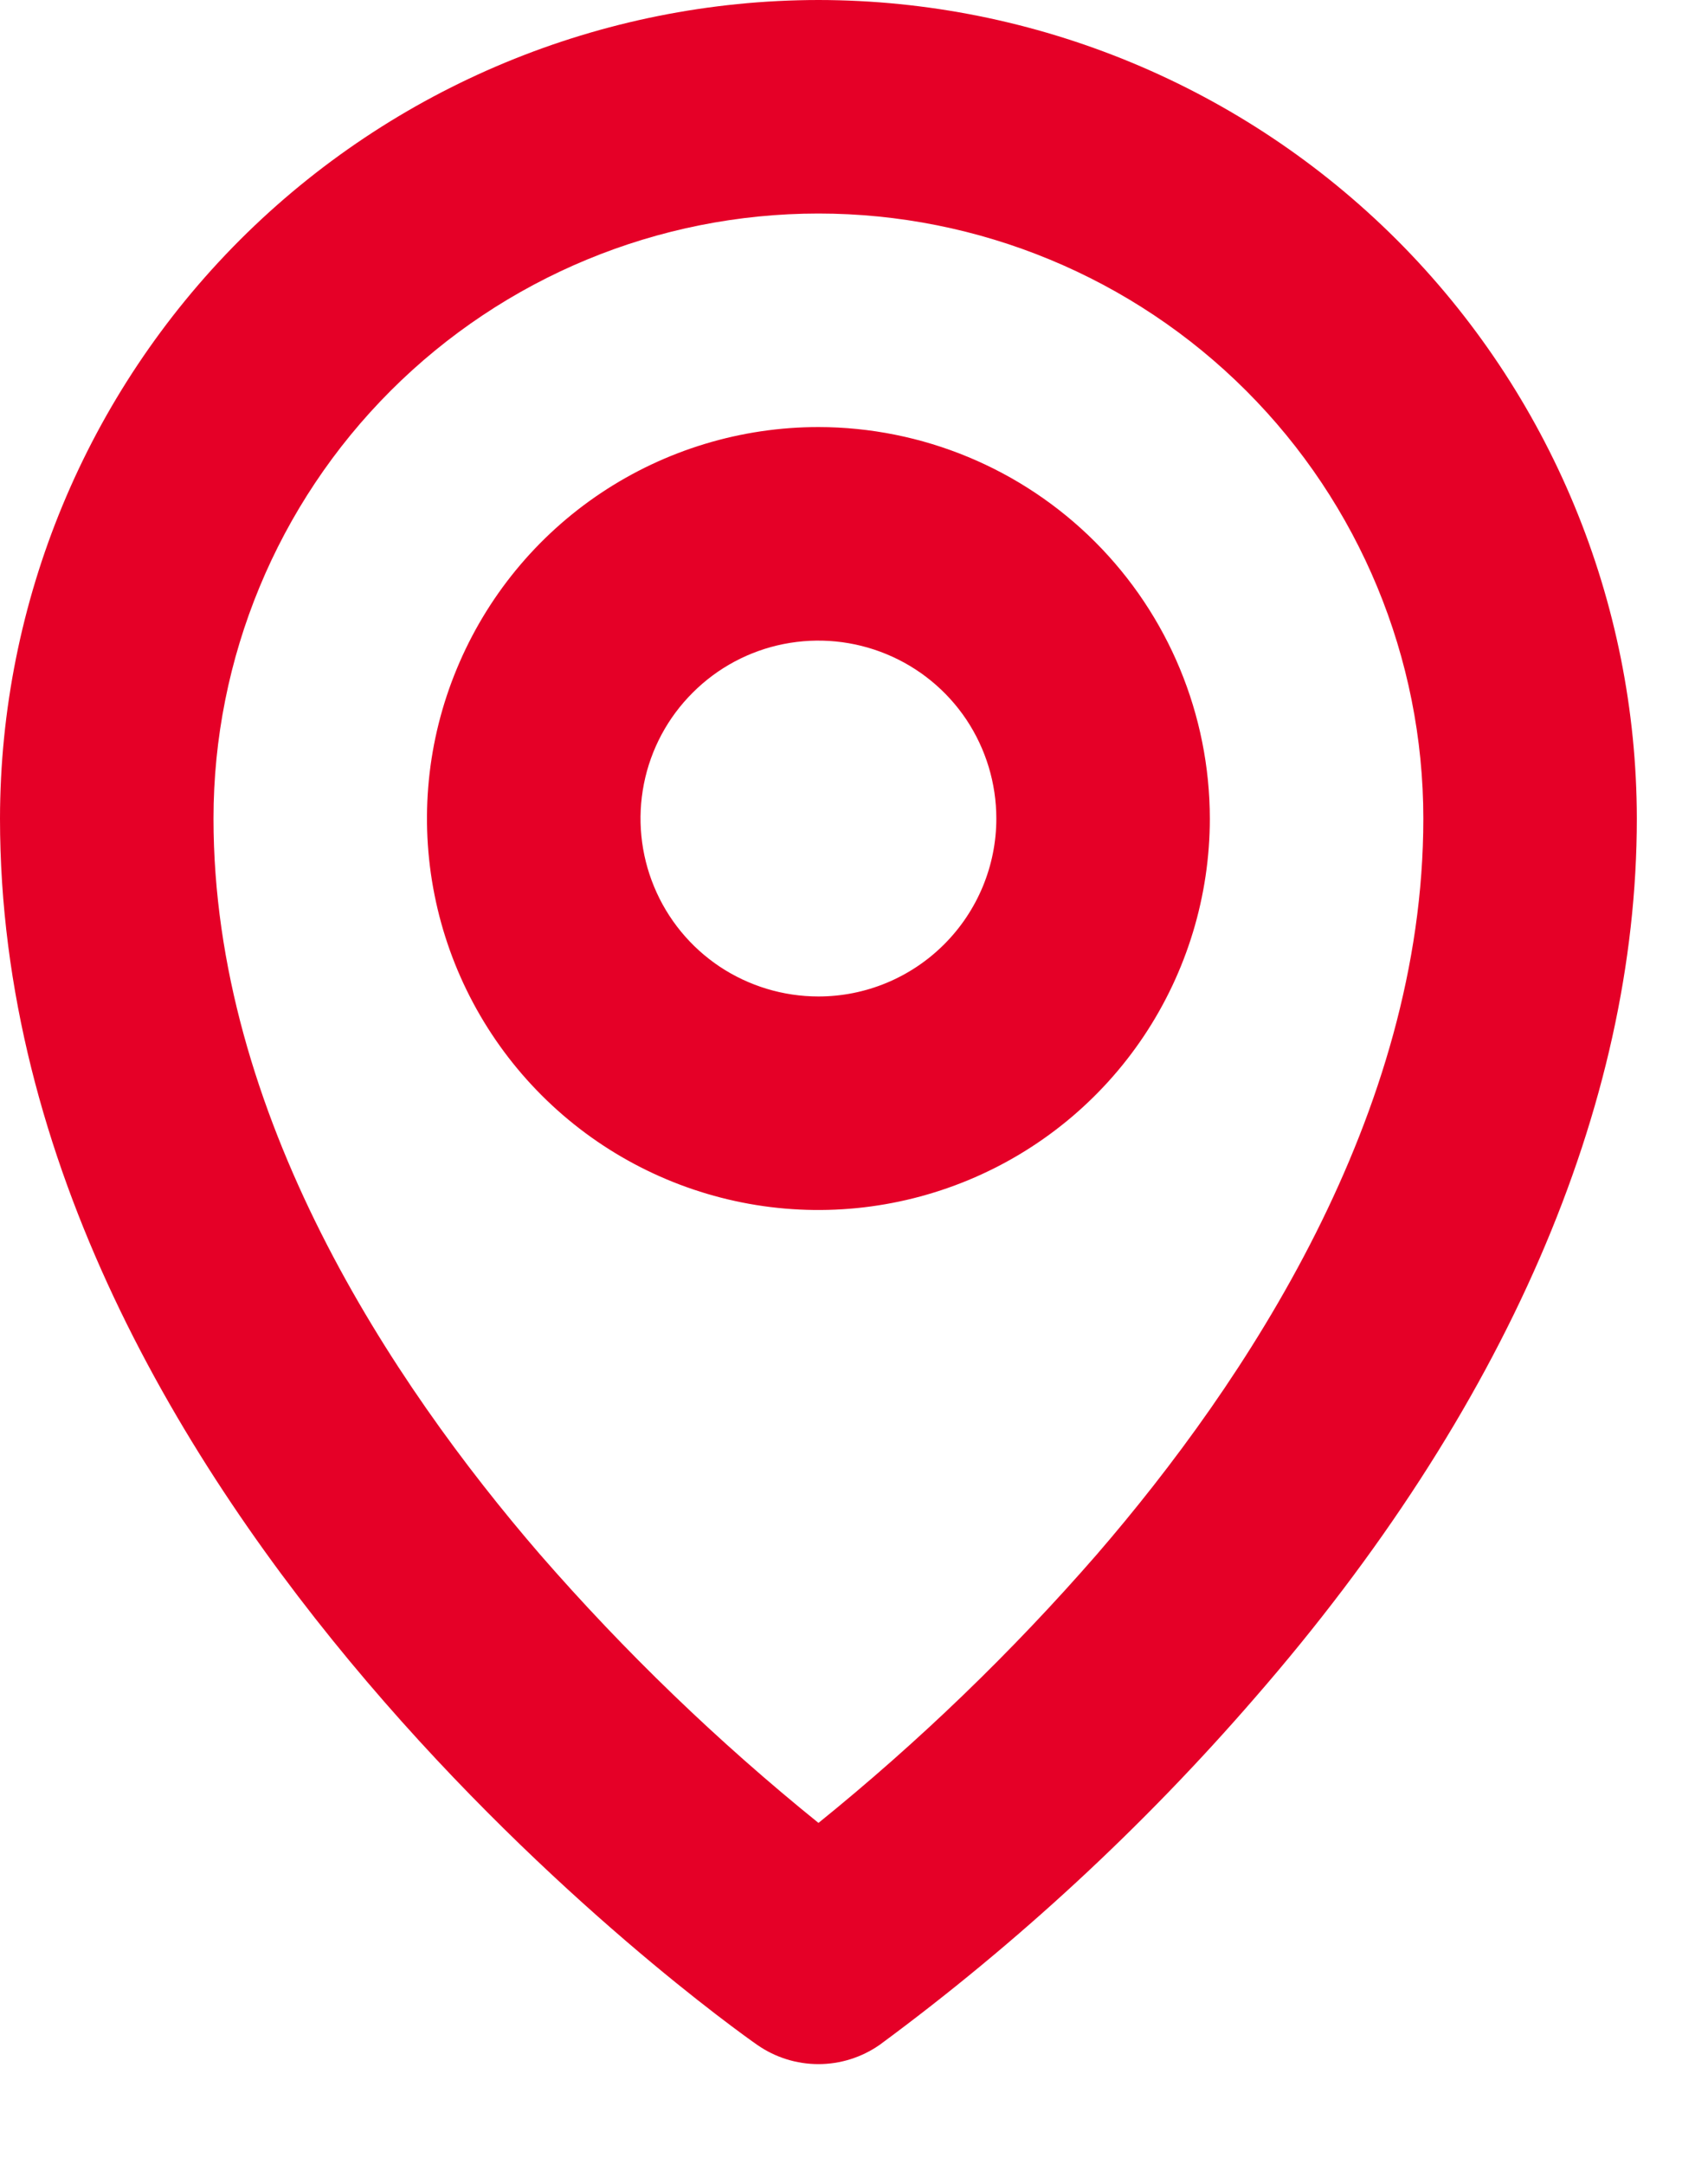 <?xml version="1.0" encoding="utf-8"?>
<svg xmlns="http://www.w3.org/2000/svg" fill="none" height="100%" overflow="visible" preserveAspectRatio="none" style="display: block;" viewBox="0 0 15 19" width="100%">
<path d="M7.188 3.75C6.508 3.75 5.843 3.952 5.278 4.329C4.712 4.707 4.272 5.244 4.012 5.872C3.751 6.5 3.683 7.191 3.816 7.858C3.949 8.525 4.276 9.137 4.757 9.618C5.238 10.099 5.85 10.426 6.517 10.559C7.184 10.692 7.875 10.623 8.503 10.363C9.131 10.103 9.668 9.663 10.046 9.097C10.423 8.532 10.625 7.867 10.625 7.188C10.624 6.276 10.261 5.402 9.617 4.758C8.973 4.114 8.099 3.751 7.188 3.75ZM7.188 8.75C6.878 8.75 6.576 8.658 6.319 8.487C6.062 8.315 5.862 8.071 5.744 7.785C5.626 7.5 5.595 7.186 5.655 6.883C5.715 6.58 5.864 6.301 6.083 6.083C6.301 5.864 6.58 5.715 6.883 5.655C7.186 5.595 7.5 5.626 7.785 5.744C8.071 5.862 8.315 6.062 8.487 6.319C8.658 6.576 8.75 6.878 8.75 7.188C8.75 7.602 8.585 7.999 8.292 8.292C7.999 8.585 7.602 8.75 7.188 8.75ZM7.188 0C5.282 0.002 3.455 0.76 2.107 2.107C0.76 3.455 0.002 5.282 0 7.188C0 13.231 6.378 17.766 6.65 17.956C6.808 18.066 6.995 18.125 7.188 18.125C7.38 18.125 7.567 18.066 7.725 17.956C8.933 17.065 10.038 16.043 11.02 14.909C13.215 12.388 14.375 9.716 14.375 7.188C14.373 5.282 13.615 3.455 12.268 2.107C10.92 0.76 9.093 0.002 7.188 0ZM9.633 13.649C8.888 14.505 8.07 15.294 7.188 16.007C6.305 15.294 5.487 14.505 4.742 13.649C3.438 12.138 1.875 9.79 1.875 7.188C1.875 5.779 2.435 4.427 3.431 3.431C4.427 2.435 5.779 1.875 7.188 1.875C8.596 1.875 9.948 2.435 10.944 3.431C11.94 4.427 12.5 5.779 12.5 7.188C12.5 9.79 10.938 12.138 9.633 13.649Z" fill="#E50027" id="Vector"/>
</svg>